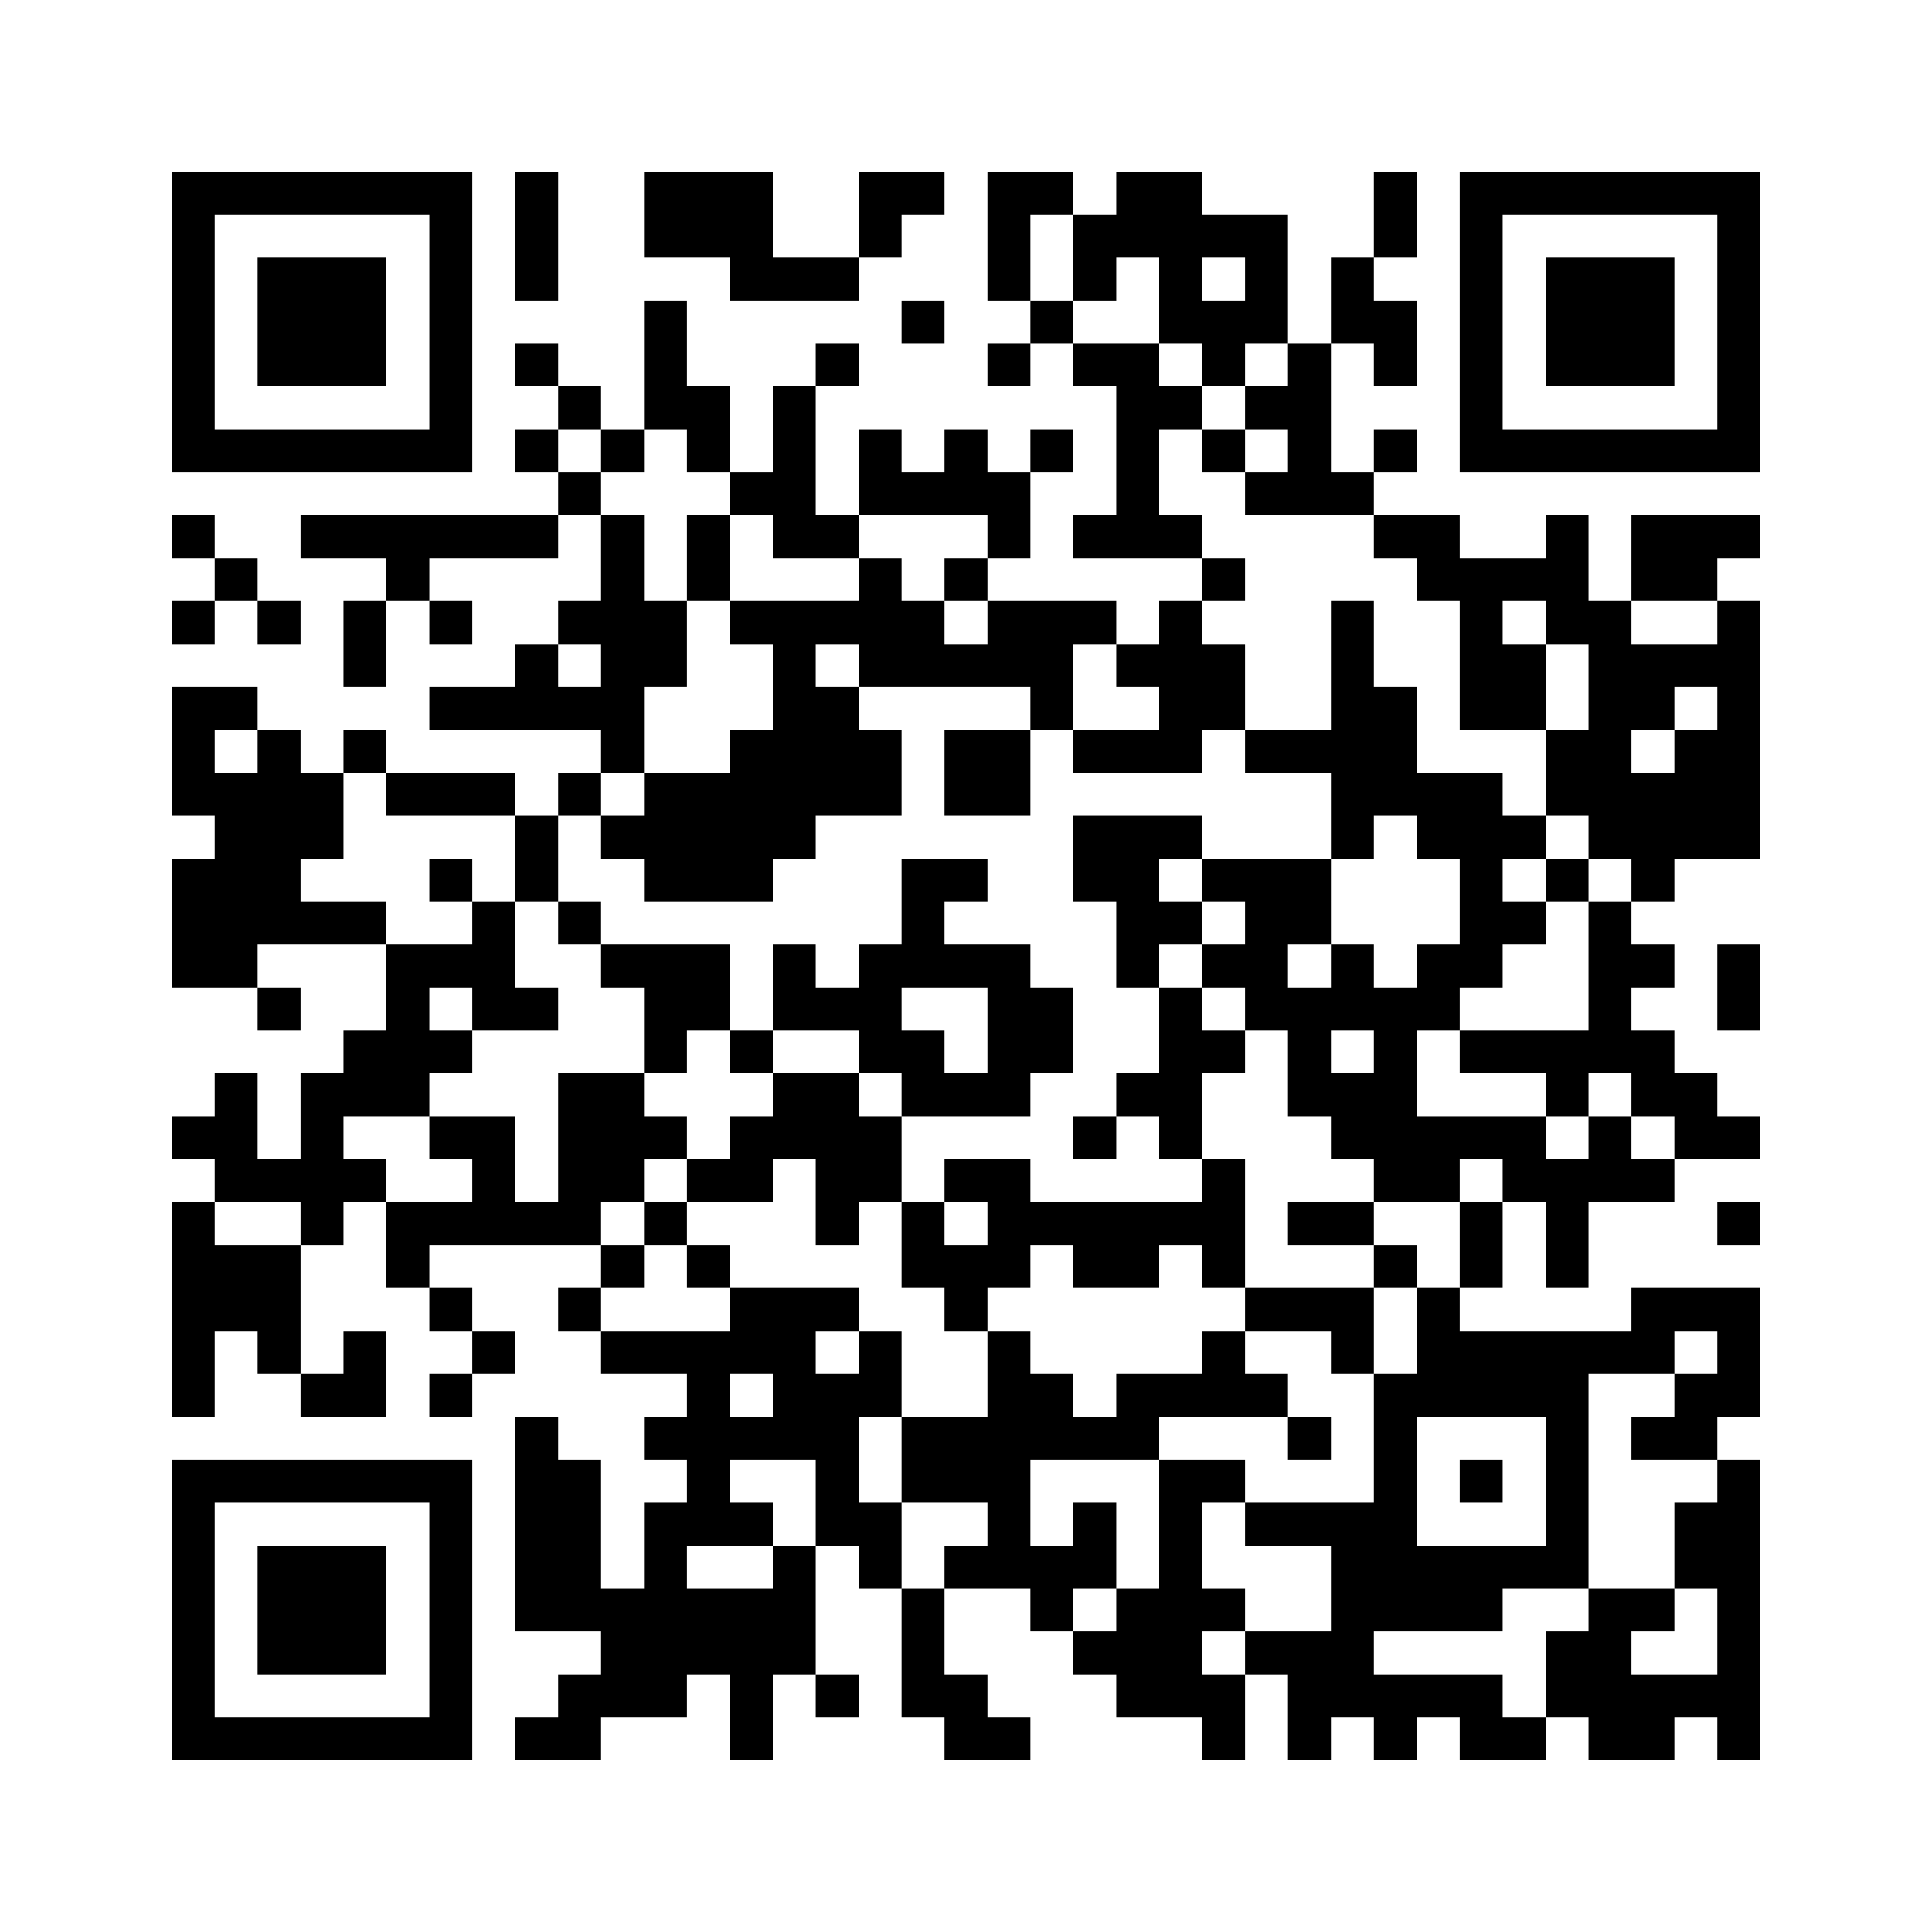 ﻿<?xml version="1.0" encoding="UTF-8"?>
<!DOCTYPE svg PUBLIC "-//W3C//DTD SVG 1.1//EN" "http://www.w3.org/Graphics/SVG/1.1/DTD/svg11.dtd">
<svg xmlns="http://www.w3.org/2000/svg" version="1.1" viewBox="0 0 45 45" stroke="none">
	<rect width="100%" height="100%" fill="#ffffff"/>
	<path d="M4,4h7v1h-7z M12,4h1v3h-1z M15,4h3v2h-3z M20,4h2v1h-2z M23,4h1v3h-1z M24,4h1v1h-1z M26,4h2v2h-2z M32,4h1v2h-1z M34,4h7v1h-7z M4,5h1v6h-1z M10,5h1v6h-1z M20,5h1v1h-1z M25,5h1v2h-1z M28,5h2v1h-2z M34,5h1v6h-1z M40,5h1v6h-1z M6,6h3v3h-3z M17,6h3v1h-3z M27,6h1v2h-1z M29,6h1v2h-1z M31,6h1v2h-1z M36,6h3v3h-3z M15,7h1v3h-1z M21,7h1v1h-1z M24,7h1v1h-1z M28,7h1v2h-1z M32,7h1v2h-1z M12,8h1v1h-1z M19,8h1v1h-1z M23,8h1v1h-1z M25,8h2v1h-2z M30,8h1v4h-1z M13,9h1v1h-1z M16,9h1v2h-1z M18,9h1v4h-1z M26,9h1v4h-1z M27,9h1v1h-1z M29,9h1v1h-1z M5,10h5v1h-5z M12,10h1v1h-1z M14,10h1v1h-1z M20,10h1v2h-1z M22,10h1v2h-1z M24,10h1v1h-1z M28,10h1v1h-1z M32,10h1v1h-1z M35,10h5v1h-5z M13,11h1v1h-1z M17,11h1v1h-1z M21,11h1v1h-1z M23,11h1v2h-1z M29,11h1v1h-1z M31,11h1v1h-1z M4,12h1v1h-1z M7,12h6v1h-6z M14,12h1v6h-1z M16,12h1v2h-1z M19,12h1v1h-1z M25,12h1v1h-1z M27,12h1v1h-1z M32,12h2v1h-2z M36,12h1v3h-1z M38,12h2v2h-2z M40,12h1v1h-1z M5,13h1v1h-1z M9,13h1v1h-1z M20,13h1v3h-1z M22,13h1v1h-1z M28,13h1v1h-1z M33,13h3v1h-3z M4,14h1v1h-1z M6,14h1v1h-1z M8,14h1v2h-1z M10,14h1v1h-1z M13,14h1v1h-1z M15,14h1v2h-1z M17,14h3v1h-3z M21,14h1v2h-1z M23,14h2v2h-2z M25,14h1v1h-1z M27,14h1v4h-1z M31,14h1v6h-1z M34,14h1v3h-1z M37,14h1v6h-1z M40,14h1v6h-1z M12,15h1v2h-1z M18,15h1v5h-1z M22,15h1v1h-1z M26,15h1v1h-1z M28,15h1v2h-1z M35,15h1v2h-1z M38,15h2v1h-2z M4,16h1v3h-1z M5,16h1v1h-1z M10,16h2v1h-2z M13,16h1v1h-1z M19,16h1v3h-1z M24,16h1v1h-1z M32,16h1v3h-1z M38,16h1v1h-1z M6,17h1v5h-1z M8,17h1v1h-1z M17,17h1v4h-1z M20,17h1v2h-1z M22,17h2v2h-2z M25,17h2v1h-2z M29,17h2v1h-2z M36,17h1v2h-1z M39,17h1v3h-1z M5,18h1v5h-1z M7,18h1v2h-1z M9,18h3v1h-3z M13,18h1v1h-1z M15,18h2v3h-2z M33,18h2v2h-2z M38,18h1v3h-1z M12,19h1v2h-1z M14,19h1v1h-1z M25,19h2v2h-2z M27,19h1v1h-1z M35,19h1v1h-1z M4,20h1v3h-1z M10,20h1v1h-1z M21,20h1v3h-1z M22,20h1v1h-1z M28,20h3v1h-3z M34,20h1v3h-1z M36,20h1v1h-1z M7,21h2v1h-2z M11,21h1v3h-1z M13,21h1v1h-1z M26,21h2v1h-2z M29,21h1v3h-1z M30,21h1v1h-1z M35,21h1v1h-1z M37,21h1v4h-1z M9,22h1v4h-1z M10,22h1v1h-1z M14,22h3v1h-3z M18,22h1v2h-1z M20,22h1v3h-1z M22,22h2v1h-2z M26,22h1v1h-1z M28,22h1v1h-1z M31,22h1v2h-1z M33,22h1v2h-1z M38,22h1v1h-1z M40,22h1v2h-1z M6,23h1v1h-1z M12,23h1v1h-1z M15,23h2v1h-2z M19,23h1v1h-1z M23,23h2v2h-2z M27,23h1v4h-1z M30,23h1v3h-1z M32,23h1v5h-1z M8,24h1v2h-1z M10,24h1v1h-1z M15,24h1v1h-1z M17,24h1v1h-1z M21,24h1v2h-1z M28,24h1v1h-1z M34,24h3v1h-3z M38,24h1v2h-1z M5,25h1v3h-1z M7,25h1v4h-1z M13,25h2v3h-2z M18,25h2v2h-2z M22,25h2v1h-2z M26,25h1v1h-1z M31,25h1v2h-1z M36,25h1v1h-1z M39,25h1v2h-1z M4,26h1v1h-1z M10,26h2v1h-2z M15,26h1v1h-1z M17,26h1v2h-1z M20,26h1v2h-1z M25,26h1v1h-1z M33,26h3v1h-3z M37,26h1v2h-1z M40,26h1v1h-1z M6,27h1v1h-1z M8,27h1v1h-1z M11,27h1v2h-1z M16,27h1v1h-1z M19,27h1v2h-1z M22,27h2v1h-2z M28,27h1v3h-1z M33,27h1v1h-1z M35,27h2v1h-2z M38,27h1v1h-1z M4,28h1v5h-1z M9,28h2v1h-2z M12,28h2v1h-2z M15,28h1v1h-1z M21,28h1v2h-1z M23,28h5v1h-5z M30,28h2v1h-2z M34,28h1v2h-1z M36,28h1v2h-1z M40,28h1v1h-1z M5,29h2v2h-2z M9,29h1v1h-1z M14,29h1v1h-1z M16,29h1v1h-1z M22,29h2v1h-2z M25,29h2v1h-2z M32,29h1v1h-1z M10,30h1v1h-1z M13,30h1v1h-1z M17,30h2v2h-2z M19,30h1v1h-1z M22,30h1v1h-1z M29,30h3v1h-3z M33,30h1v3h-1z M38,30h3v1h-3z M6,31h1v1h-1z M8,31h1v2h-1z M11,31h1v1h-1z M14,31h3v1h-3z M20,31h1v2h-1z M23,31h1v6h-1z M28,31h1v2h-1z M31,31h1v1h-1z M34,31h3v2h-3z M37,31h2v1h-2z M40,31h1v2h-1z M7,32h1v1h-1z M10,32h1v1h-1z M16,32h1v4h-1z M18,32h2v2h-2z M24,32h1v2h-1z M26,32h2v1h-2z M29,32h1v1h-1z M32,32h1v6h-1z M39,32h1v2h-1z M12,33h1v5h-1z M15,33h1v1h-1z M17,33h1v1h-1z M21,33h2v2h-2z M25,33h2v1h-2z M30,33h1v1h-1z M36,33h1v4h-1z M38,33h1v1h-1z M4,34h7v1h-7z M13,34h1v4h-1z M19,34h1v2h-1z M27,34h1v6h-1z M28,34h1v1h-1z M34,34h1v1h-1z M40,34h1v7h-1z M4,35h1v6h-1z M10,35h1v6h-1z M15,35h1v5h-1z M17,35h1v1h-1z M20,35h1v2h-1z M25,35h1v2h-1z M29,35h3v1h-3z M39,35h1v2h-1z M6,36h3v3h-3z M18,36h1v3h-1z M22,36h1v1h-1z M24,36h1v2h-1z M31,36h1v4h-1z M33,36h2v2h-2z M35,36h1v1h-1z M14,37h1v3h-1z M16,37h2v2h-2z M21,37h1v3h-1z M26,37h1v3h-1z M28,37h1v1h-1z M37,37h1v4h-1z M38,37h1v1h-1z M25,38h1v1h-1z M29,38h2v1h-2z M36,38h1v2h-1z M13,39h1v2h-1z M17,39h1v2h-1z M19,39h1v1h-1z M22,39h1v2h-1z M28,39h1v2h-1z M30,39h1v2h-1z M32,39h3v1h-3z M38,39h2v1h-2z M5,40h5v1h-5z M12,40h1v1h-1z M23,40h1v1h-1z M32,40h1v1h-1z M34,40h2v1h-2z M38,40h1v1h-1z" fill="#000000"/>
</svg>
